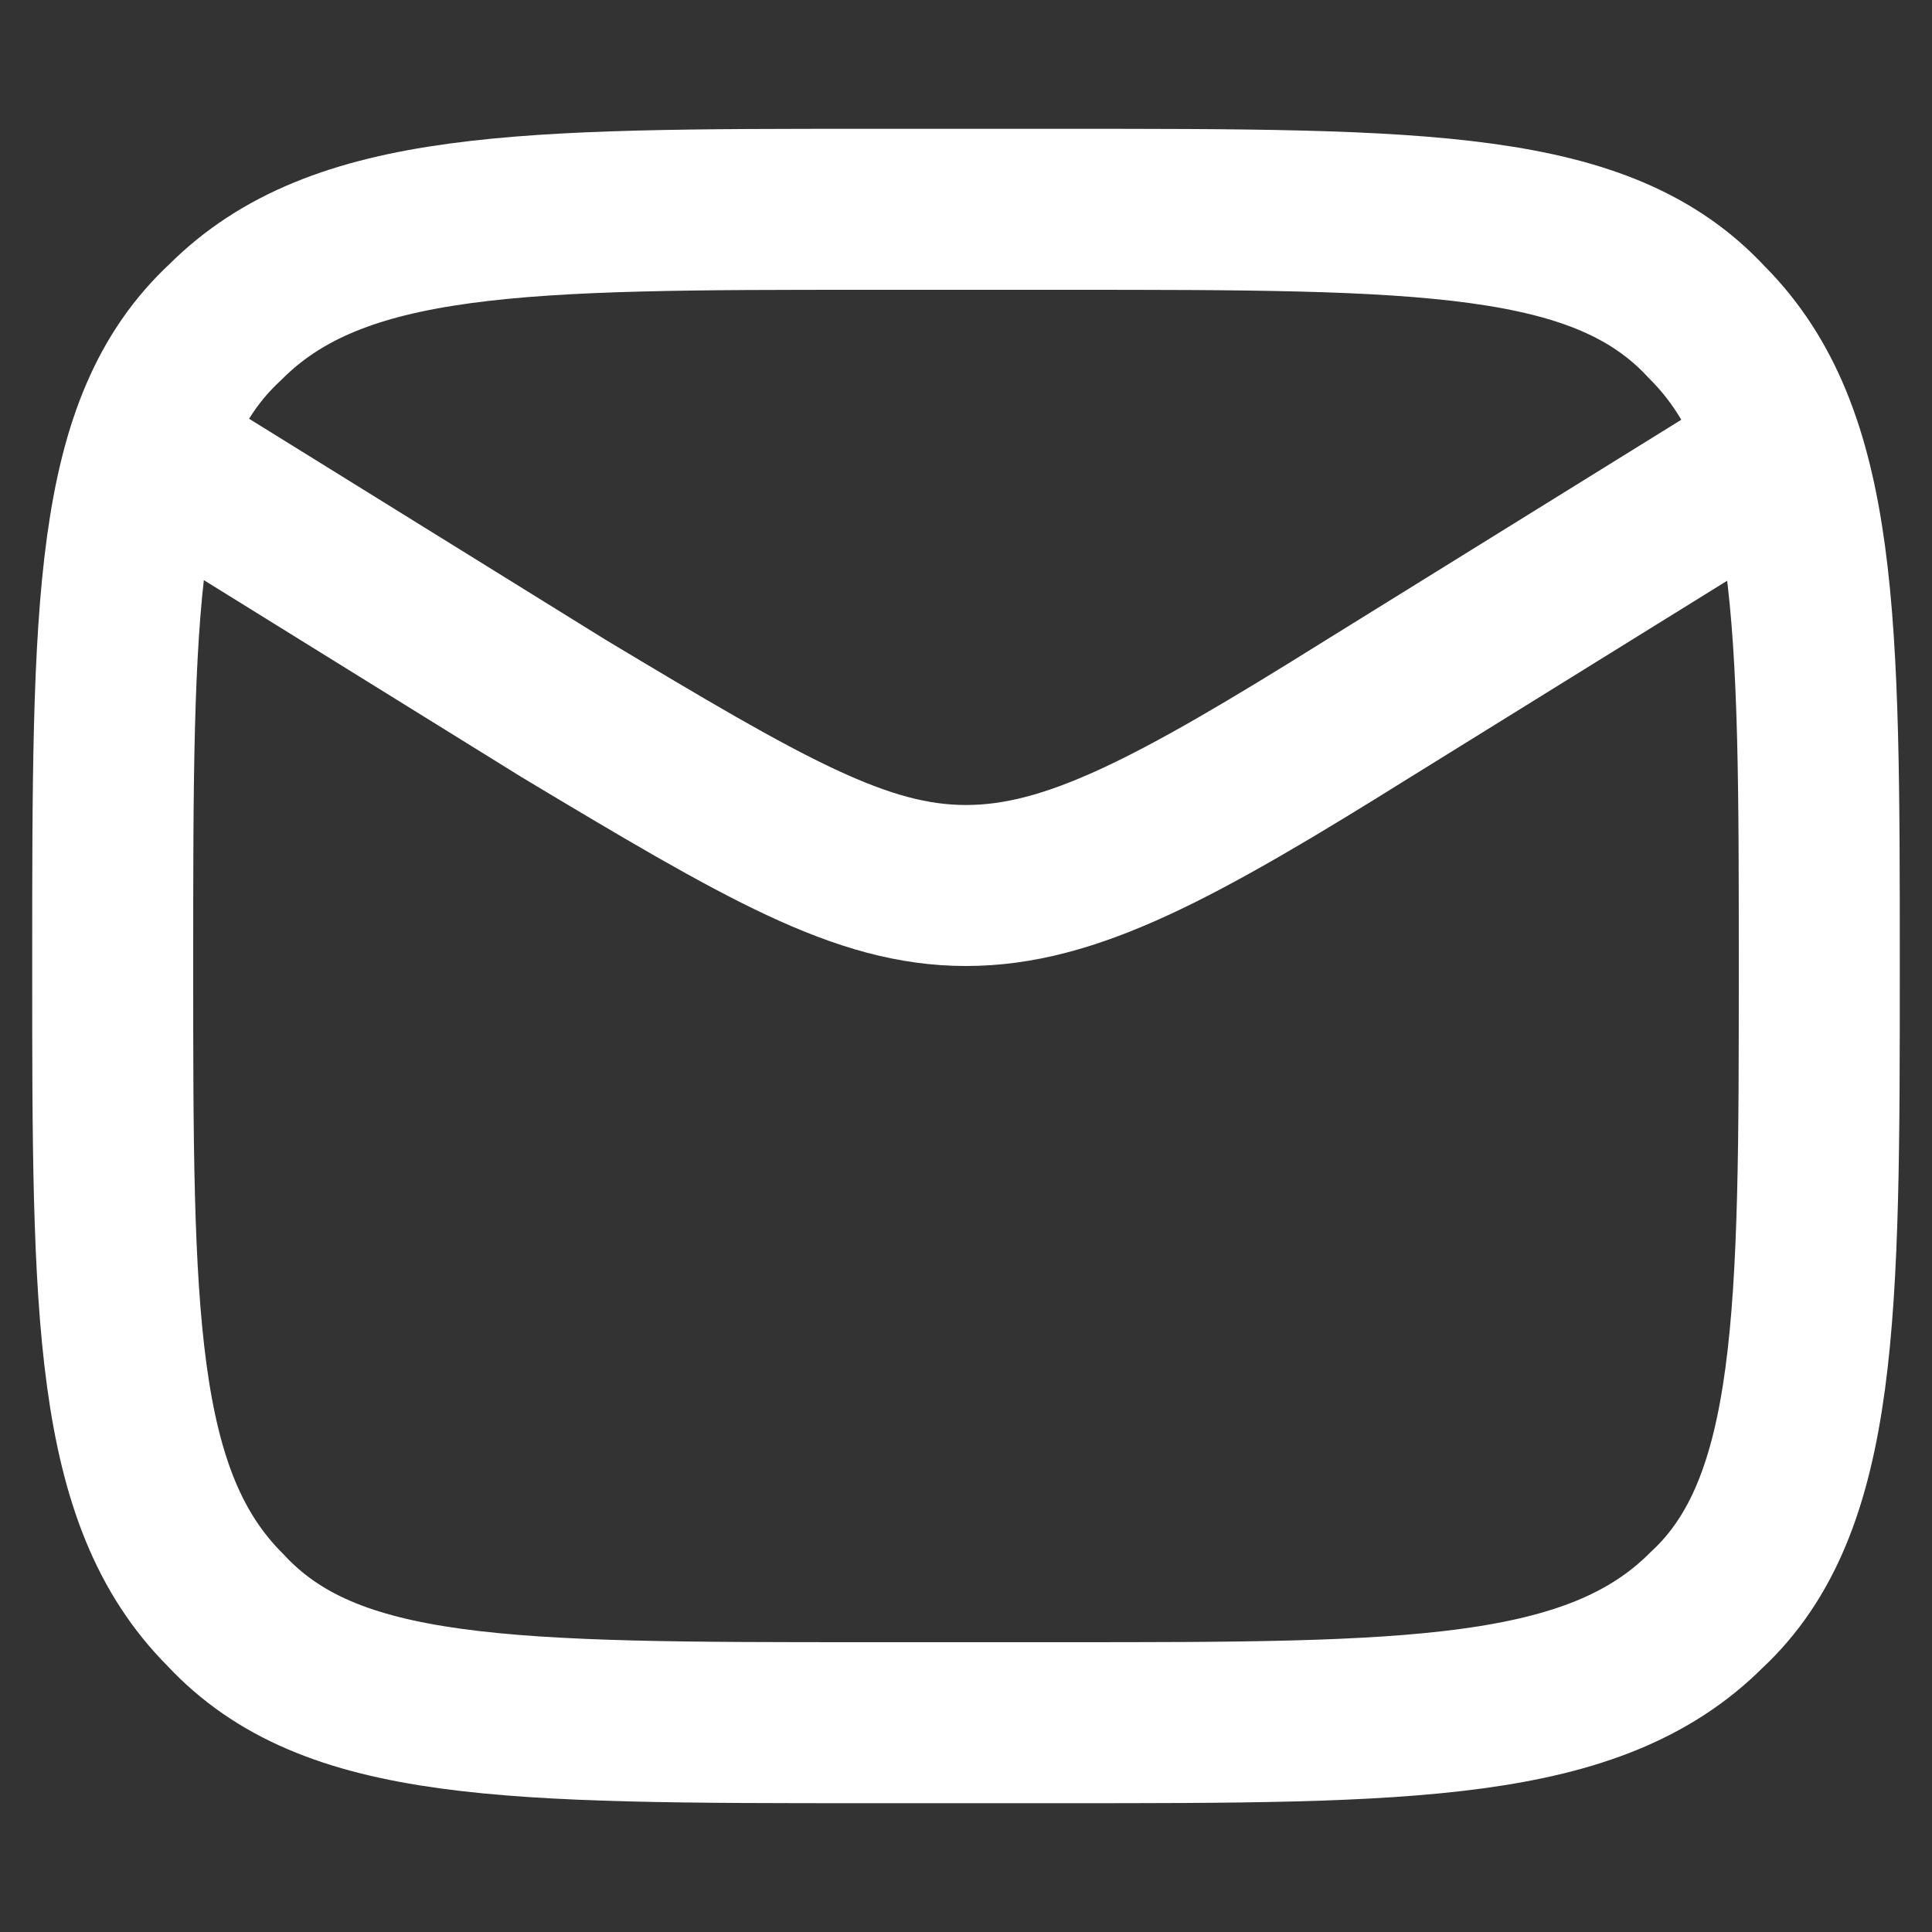 <?xml version="1.0" encoding="UTF-8"?>
<svg id="Layer_1" xmlns="http://www.w3.org/2000/svg" version="1.1" viewBox="0 0 24 24">
  <rect x="0" y="0" width="24" height="24" fill="#333333" stroke="none"/>
  <!-- Generator: Adobe Illustrator 29.2.1, SVG Export Plug-In . SVG Version: 2.1.0 Build 116)  -->
  <defs>
    <style>
      .st0 {
        stroke-linecap: round;
        stroke-linejoin: round;
      }

      .st0, .st1 {
        fill: none;
        stroke: #fff;
        stroke-width: 2px;
      }
    </style>
  </defs>
  <path class="st1" d="M1.4,12c0-4.5,0-6.7,1.4-8,1.4-1.4,3.7-1.4,8-1.4h2.4c4.5,0,6.7,0,8,1.4,1.4,1.4,1.4,3.7,1.4,8s0,6.7-1.4,8c-1.4,1.4-3.7,1.4-8,1.4h-2.4c-4.5,0-6.7,0-8-1.4-1.4-1.4-1.4-3.7-1.4-8Z"/>
  <path class="st0" d="M2,5.7l5,3.1c2.5,1.5,3.7,2.2,5,2.2s2.6-.7,5-2.2l5-3.1"/>
</svg>
